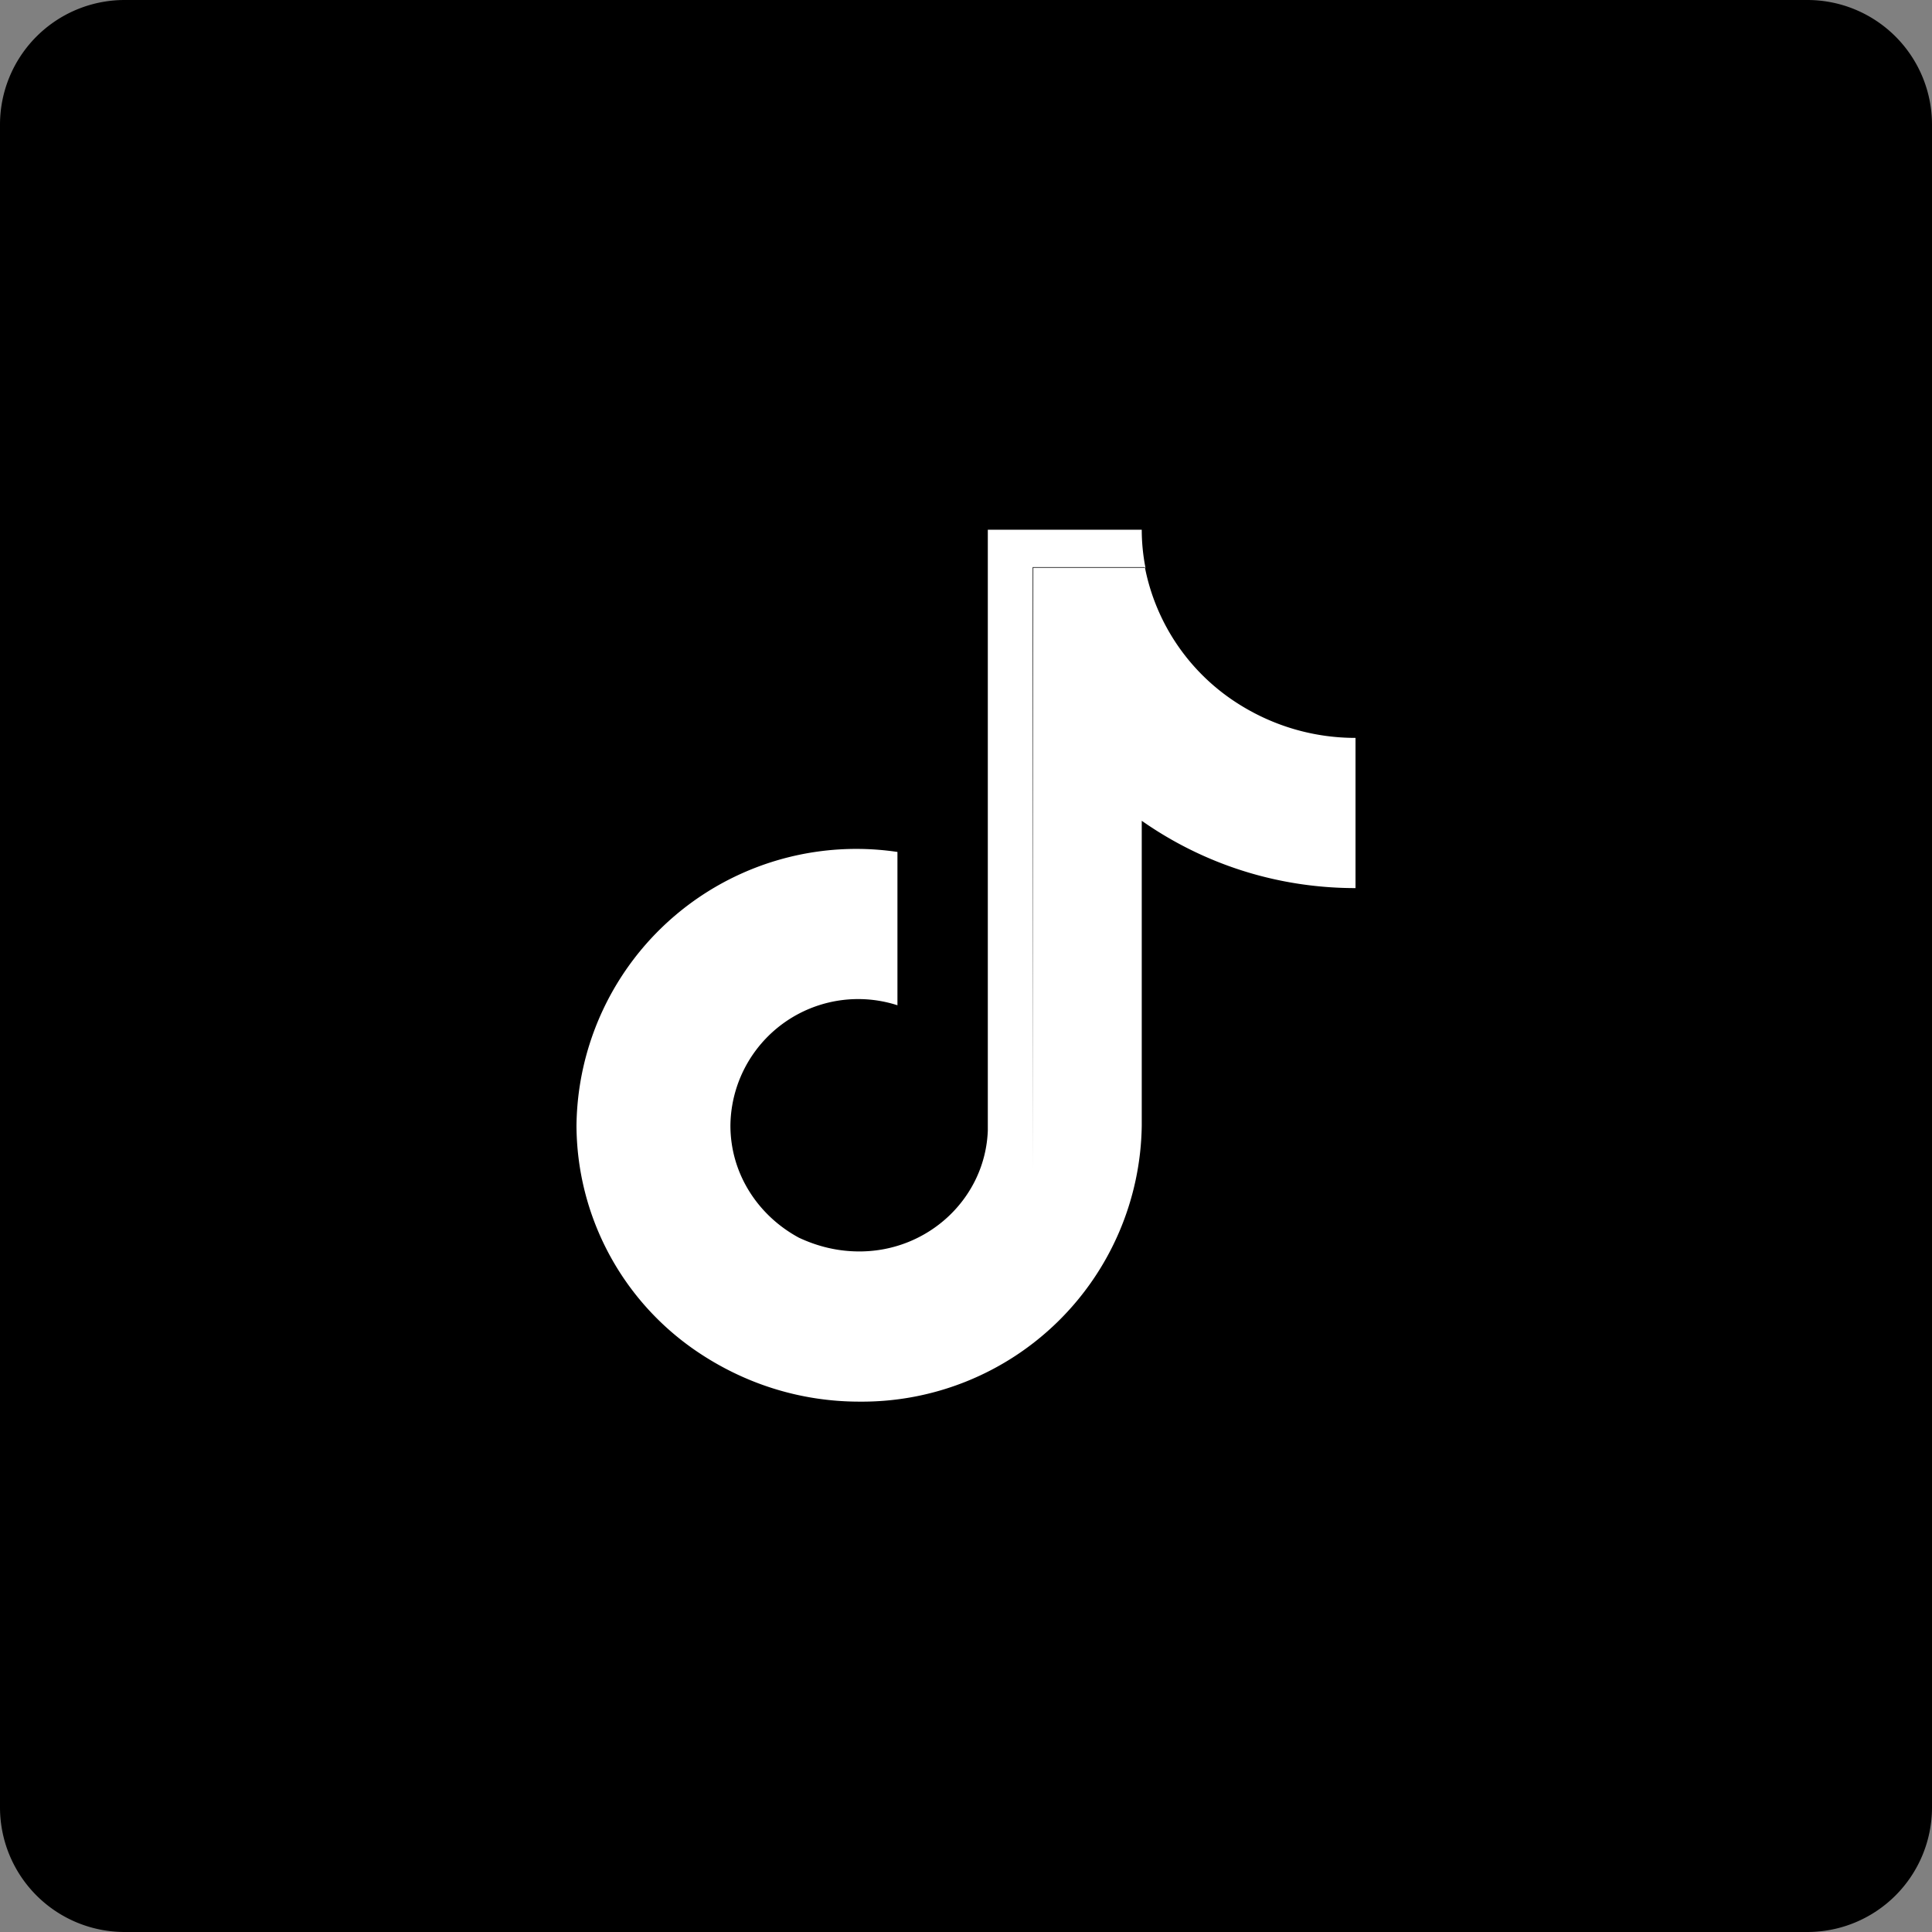 <svg width="31" height="31" xmlns:xlink="http://www.w3.org/1999/xlink" xmlns="http://www.w3.org/2000/svg"><rect width="100%" height="100%" fill="#808080" stroke="none"/><defs><path id="a" d="M0 0h31v31H0z"/></defs><clipPath id="b"><use xlink:href="#a" overflow="visible"/></clipPath><path clip-path="url(#b)" d="M2 0h27a2 2 0 0 1 2 2v27a2 2 0 0 1-2 2H2a2 2 0 0 1-2-2V2a2 2 0 0 1 2-2"/><path d="M16.57 18.76a2.05 2.05 0 0 0 0 0V9.1h1.8a3.35 3.35 0 0 0 1.51 2.2c.54.34 1.18.54 1.87.54v2.41c-1.28 0-2.46-.4-3.43-1.08v4.89a4.49 4.49 0 0 1-4.53 4.43c-.97 0-1.86-.3-2.6-.8a4.4 4.4 0 0 1-1.94-3.63 4.49 4.49 0 0 1 5.15-4.39v2.46a2.05 2.05 0 0 0-2.68 1.93c0 .78.45 1.45 1.1 1.8.3.14.62.22.97.22 1.11 0 2.02-.86 2.06-1.94V8.5h2.47c0 .2.02.41.06.61h-1.8z" clip-rule="evenodd" fill-rule="evenodd" fill="#fff"/></svg>
